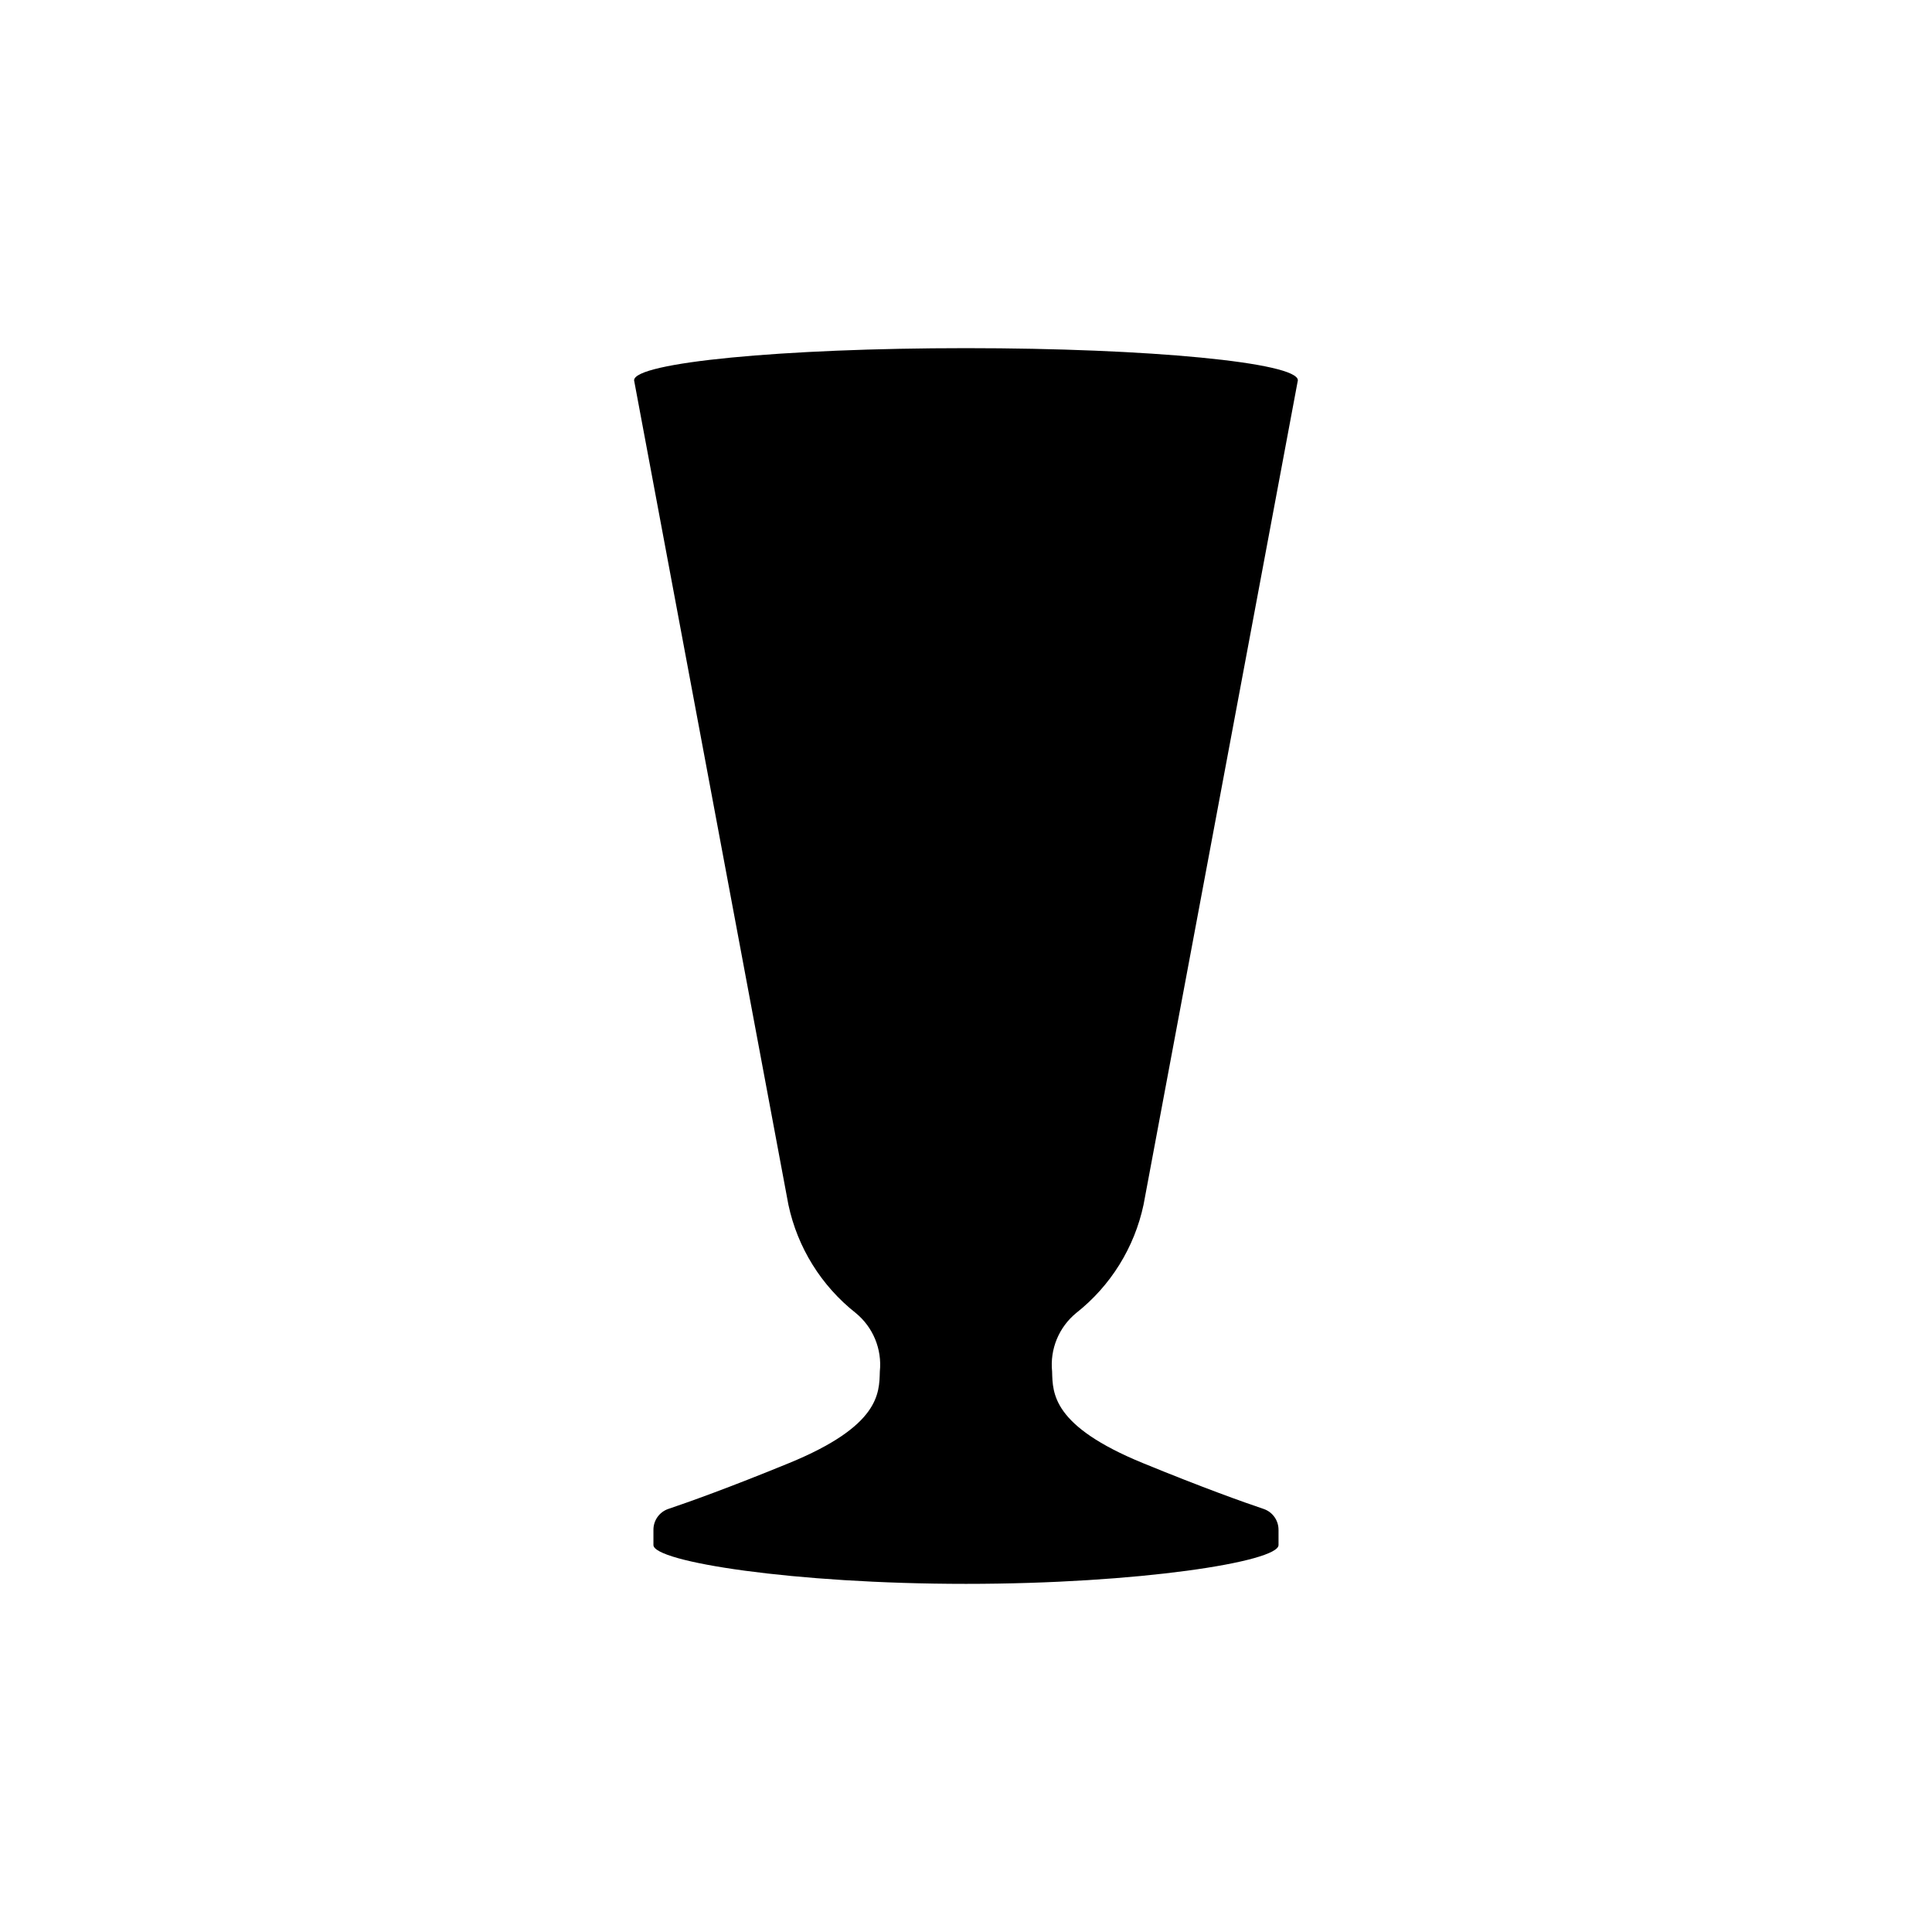 <?xml version="1.0" encoding="UTF-8"?>
<!-- Uploaded to: ICON Repo, www.svgrepo.com, Generator: ICON Repo Mixer Tools -->
<svg fill="#000000" width="800px" height="800px" version="1.1" viewBox="144 144 512 512" xmlns="http://www.w3.org/2000/svg">
 <path d="m447.05 463.27 40.898-218.49c0.004-4.703-39.379-8.516-87.953-8.516-48.578 0-87.957 3.812-87.957 8.52l40.898 218.49c2.414 11.344 8.719 21.488 17.828 28.672 4.609 3.766 7.016 9.598 6.398 15.52-0.156 5.777 0 14.41-24.078 24.277-16.059 6.582-26.672 10.352-31.965 12.137l0.004-0.004c-2.375 0.805-3.969 3.039-3.957 5.547v4.027c0 4.434 37.082 10.289 82.828 10.289s82.828-5.856 82.828-10.285v-4.027h-0.004c0.016-2.508-1.578-4.746-3.957-5.547-5.289-1.781-15.906-5.555-31.965-12.137-24.078-9.867-23.922-18.5-24.078-24.277-0.613-5.918 1.793-11.75 6.398-15.52 9.109-7.184 15.418-17.328 17.832-28.676z"/>
</svg>